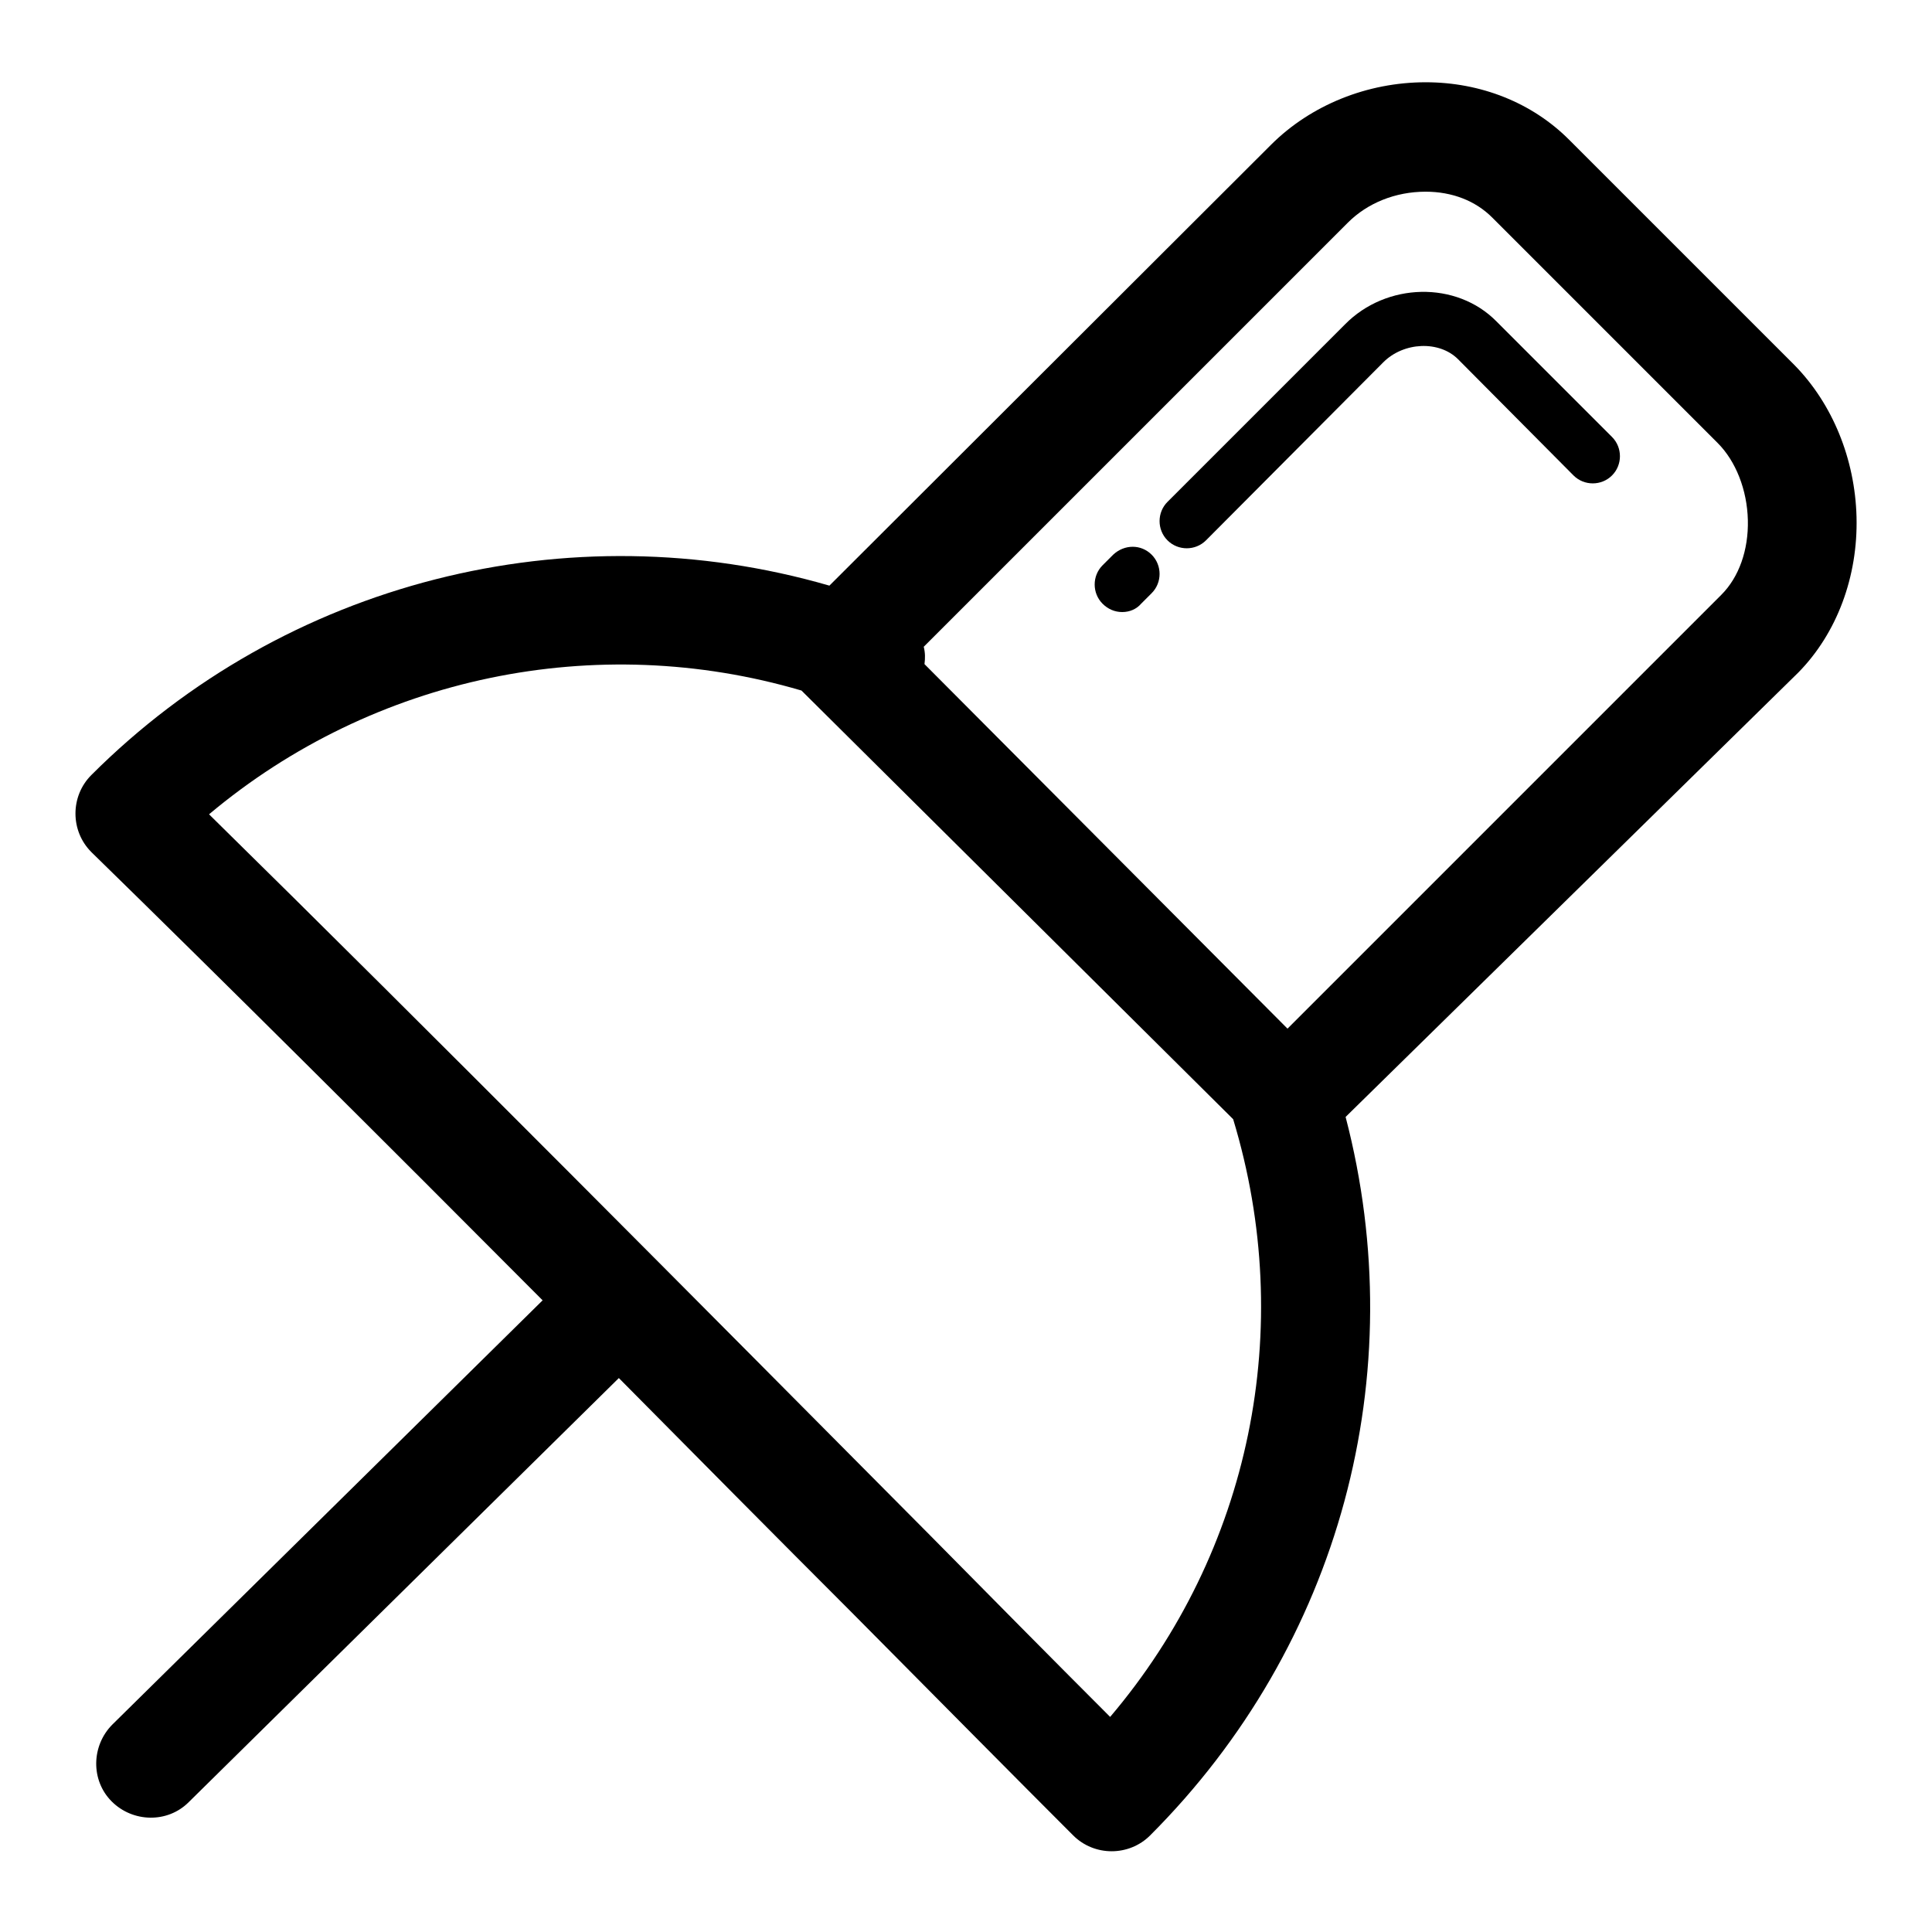 <?xml version="1.0" encoding="utf-8"?>
<!-- Svg Vector Icons : http://www.onlinewebfonts.com/icon -->
<!DOCTYPE svg PUBLIC "-//W3C//DTD SVG 1.1//EN" "http://www.w3.org/Graphics/SVG/1.1/DTD/svg11.dtd">
<svg version="1.1" xmlns="http://www.w3.org/2000/svg" xmlns:xlink="http://www.w3.org/1999/xlink" x="0px" y="0px" viewBox="0 0 256 256" enable-background="new 0 0 256 256" xml:space="preserve">
<g> <path fill="#000000" d="M246,68.5c-0.2-7.7-3.2-15-8.2-20.1l-29.9-29.9c-4.9-4.9-11.7-7.6-19-7.6c-7.7,0-15.2,3-20.5,8.3 l-58.5,58.4c-34.5-10-72.1-0.6-97.8,25.1c-2.8,2.8-2.8,7.4,0,10.2c0,0,0.1,0.1,0.1,0.1c17.1,16.7,38.7,38.2,59.7,59.3l-57,56.2 c-2.8,2.8-2.9,7.4-0.1,10.2c2.8,2.8,7.4,2.9,10.2,0.1l0,0l57-56.2c10.3,10.4,20.6,20.8,30.9,31.1c11.8,11.9,22,22.2,29.3,29.5 c2.8,2.8,7.4,2.8,10.2,0c25.2-25.2,34.8-61.1,25.9-95.2l60-58.9C243.4,83.9,246.2,76.4,246,68.5z M147.1,227.5 c-8-8-16-16.1-23.9-24.1c-28.5-28.7-66.9-67.4-95.5-95.5C49.5,89.6,79,83.5,106.2,91.5l57.2,56.8 C171.8,176,165.7,205.6,147.1,227.5z M228.1,78.8l-57.5,57.5l-48.1-48.3c0.1-0.8,0.1-1.5-0.1-2.3l56.2-56.2 c2.6-2.6,6.3-4.1,10.3-4.1c3.5,0,6.6,1.2,8.8,3.4l29.9,29.9c2.4,2.4,3.9,6.2,4,10.2C231.7,72.9,230.4,76.5,228.1,78.8z"/> <path fill="#000000" d="M147.5,73.5l-1.4,1.4c-1.4,1.4-1.4,3.7,0,5.1c0.7,0.7,1.6,1.1,2.6,1.1c1,0,1.9-0.4,2.5-1.1l1.4-1.4 c1.4-1.4,1.4-3.7,0-5.1C151.2,72.1,149,72.1,147.5,73.5z M198.3,42.6c-5.3-5.4-14.6-5.2-20.1,0.4l-23.5,23.5 c-1.4,1.4-1.4,3.7,0,5.1c1.4,1.4,3.7,1.4,5.1,0L183.3,48c2.7-2.7,7.4-2.9,9.9-0.4L208.5,63c1.4,1.4,3.7,1.4,5.1,0 c1.4-1.4,1.4-3.7,0-5.1L198.3,42.6z"/></g>
</svg>